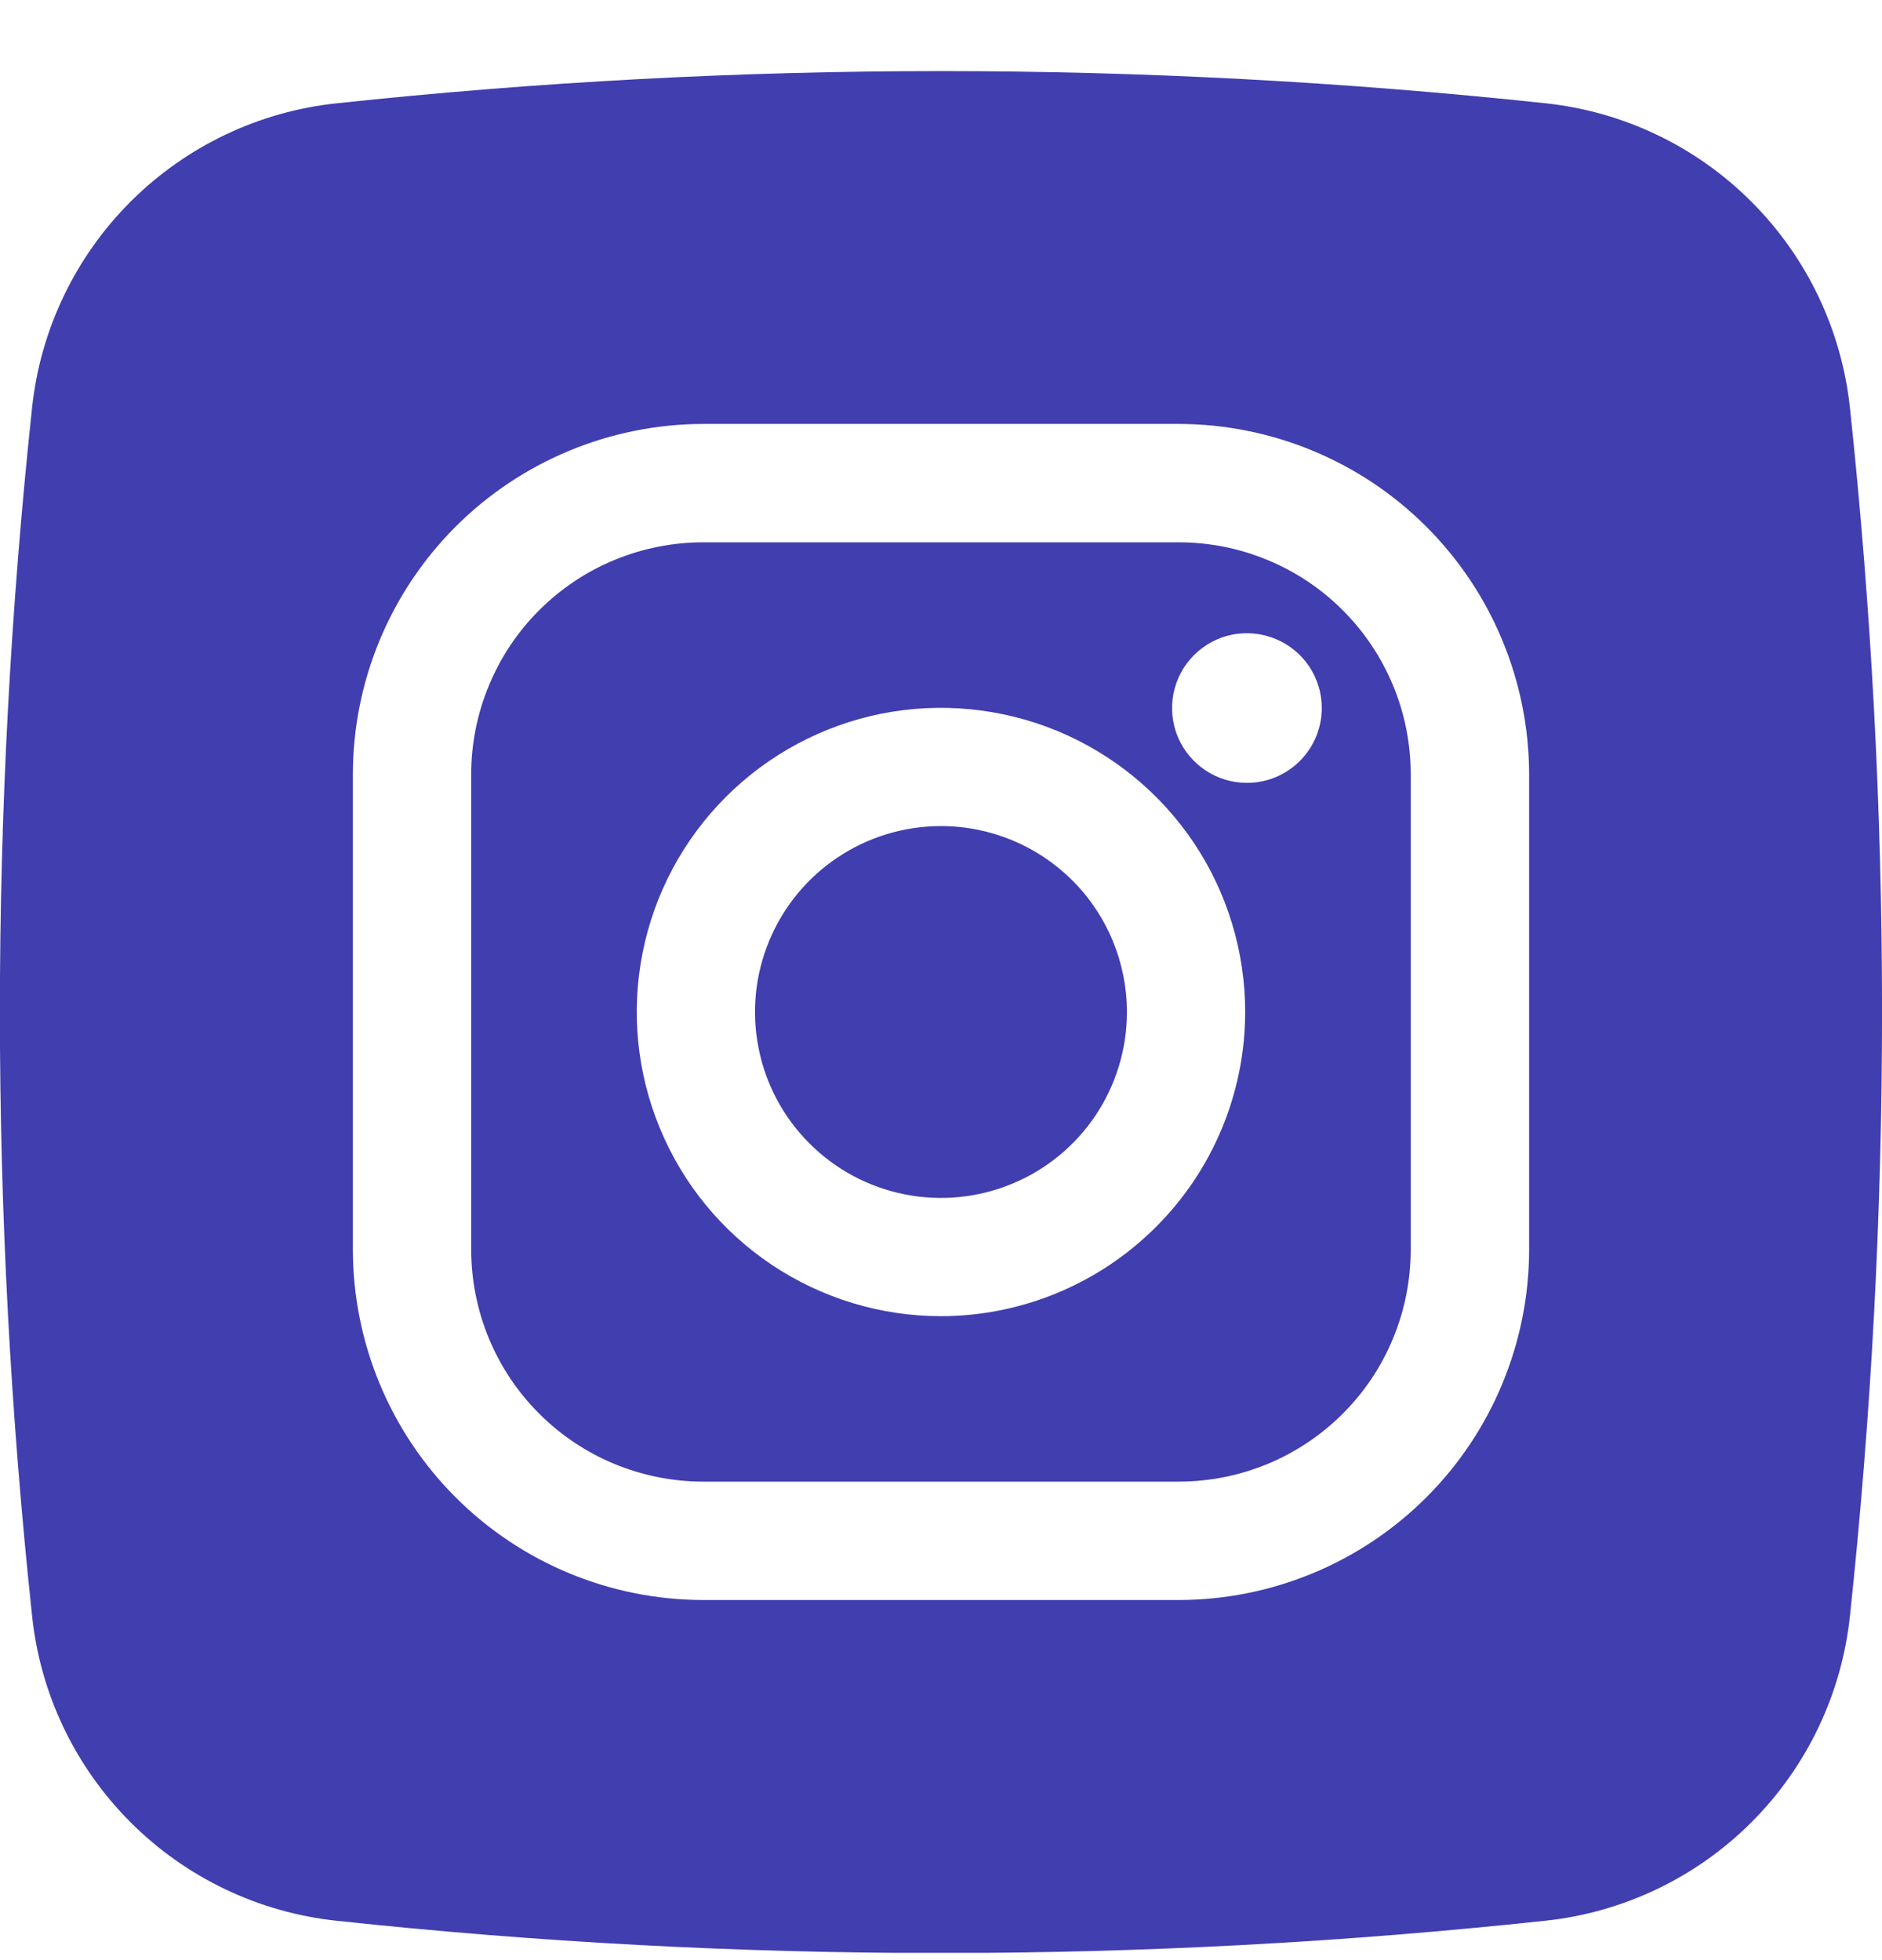 <svg width="24" height="25" viewBox="0 0 24 25" fill="none" xmlns="http://www.w3.org/2000/svg">
<g clip-path="url(#clip0_4022_14448)">
<path d="M15.031 6.917H8.968C8.58 6.917 8.195 6.993 7.836 7.142C7.477 7.29 7.151 7.508 6.876 7.783C6.601 8.057 6.383 8.384 6.235 8.743C6.086 9.101 6.009 9.486 6.009 9.875V15.938C6.009 16.326 6.086 16.711 6.234 17.07C6.383 17.429 6.601 17.756 6.876 18.03C7.15 18.305 7.477 18.523 7.836 18.672C8.195 18.82 8.58 18.897 8.968 18.897H15.031C15.42 18.897 15.805 18.82 16.164 18.672C16.523 18.523 16.849 18.305 17.124 18.03C17.399 17.756 17.617 17.429 17.765 17.07C17.914 16.711 17.99 16.326 17.99 15.938V9.875C17.99 9.486 17.914 9.101 17.765 8.743C17.616 8.384 17.398 8.057 17.123 7.783C16.849 7.508 16.522 7.29 16.163 7.142C15.804 6.993 15.42 6.917 15.031 6.917ZM12 16.787C11.232 16.787 10.482 16.559 9.844 16.133C9.206 15.707 8.709 15.101 8.416 14.392C8.122 13.683 8.045 12.903 8.195 12.151C8.344 11.398 8.714 10.707 9.257 10.164C9.799 9.622 10.49 9.252 11.243 9.102C11.995 8.953 12.775 9.03 13.484 9.323C14.193 9.617 14.799 10.114 15.226 10.752C15.652 11.39 15.879 12.14 15.879 12.908C15.878 13.936 15.469 14.922 14.741 15.649C14.014 16.376 13.028 16.786 12 16.787ZM15.901 9.985C15.712 9.985 15.528 9.929 15.371 9.824C15.214 9.719 15.091 9.57 15.019 9.396C14.947 9.222 14.928 9.03 14.965 8.844C15.002 8.659 15.093 8.489 15.226 8.356C15.36 8.222 15.53 8.131 15.715 8.094C15.9 8.058 16.092 8.077 16.266 8.149C16.441 8.221 16.59 8.343 16.695 8.5C16.8 8.657 16.856 8.842 16.856 9.031C16.856 9.284 16.755 9.527 16.576 9.706C16.397 9.885 16.154 9.985 15.901 9.985ZM12 10.536C11.531 10.536 11.072 10.675 10.682 10.936C10.292 11.196 9.988 11.567 9.809 12C9.629 12.433 9.582 12.91 9.674 13.37C9.765 13.83 9.991 14.253 10.323 14.584C10.655 14.916 11.077 15.142 11.537 15.233C11.997 15.325 12.474 15.278 12.907 15.098C13.341 14.919 13.711 14.615 13.972 14.225C14.232 13.835 14.371 13.377 14.371 12.908C14.371 12.278 14.121 11.675 13.677 11.231C13.232 10.786 12.629 10.536 12 10.536ZM15.031 6.917H8.968C8.58 6.917 8.195 6.993 7.836 7.142C7.477 7.29 7.151 7.508 6.876 7.783C6.601 8.057 6.383 8.384 6.235 8.743C6.086 9.101 6.009 9.486 6.009 9.875V15.938C6.009 16.326 6.086 16.711 6.234 17.07C6.383 17.429 6.601 17.756 6.876 18.03C7.15 18.305 7.477 18.523 7.836 18.672C8.195 18.82 8.58 18.897 8.968 18.897H15.031C15.42 18.897 15.805 18.82 16.164 18.672C16.523 18.523 16.849 18.305 17.124 18.03C17.399 17.756 17.617 17.429 17.765 17.07C17.914 16.711 17.99 16.326 17.99 15.938V9.875C17.99 9.486 17.914 9.101 17.765 8.743C17.616 8.384 17.398 8.057 17.123 7.783C16.849 7.508 16.522 7.29 16.163 7.142C15.804 6.993 15.42 6.917 15.031 6.917ZM12 16.787C11.232 16.787 10.482 16.559 9.844 16.133C9.206 15.707 8.709 15.101 8.416 14.392C8.122 13.683 8.045 12.903 8.195 12.151C8.344 11.398 8.714 10.707 9.257 10.164C9.799 9.622 10.49 9.252 11.243 9.102C11.995 8.953 12.775 9.03 13.484 9.323C14.193 9.617 14.799 10.114 15.226 10.752C15.652 11.39 15.879 12.14 15.879 12.908C15.878 13.936 15.469 14.922 14.741 15.649C14.014 16.376 13.028 16.786 12 16.787ZM15.901 9.985C15.712 9.985 15.528 9.929 15.371 9.824C15.214 9.719 15.091 9.57 15.019 9.396C14.947 9.222 14.928 9.03 14.965 8.844C15.002 8.659 15.093 8.489 15.226 8.356C15.36 8.222 15.53 8.131 15.715 8.094C15.9 8.058 16.092 8.077 16.266 8.149C16.441 8.221 16.59 8.343 16.695 8.5C16.8 8.657 16.856 8.842 16.856 9.031C16.856 9.284 16.755 9.527 16.576 9.706C16.397 9.885 16.154 9.985 15.901 9.985ZM12 10.536C11.531 10.536 11.072 10.675 10.682 10.936C10.292 11.196 9.988 11.567 9.809 12C9.629 12.433 9.582 12.91 9.674 13.37C9.765 13.83 9.991 14.253 10.323 14.584C10.655 14.916 11.077 15.142 11.537 15.233C11.997 15.325 12.474 15.278 12.907 15.098C13.341 14.919 13.711 14.615 13.972 14.225C14.232 13.835 14.371 13.377 14.371 12.908C14.371 12.278 14.121 11.675 13.677 11.231C13.232 10.786 12.629 10.536 12 10.536ZM23.591 5.199C23.484 4.205 23.041 3.278 22.334 2.572C21.628 1.865 20.701 1.422 19.707 1.317C14.585 0.77 9.42 0.77 4.298 1.317C3.303 1.421 2.375 1.864 1.667 2.57C0.959 3.277 0.515 4.205 0.409 5.199C-0.138 10.321 -0.138 15.486 0.409 20.608C0.513 21.603 0.956 22.532 1.663 23.24C2.369 23.948 3.298 24.392 4.292 24.498C9.414 25.047 14.58 25.047 19.702 24.498C20.697 24.393 21.625 23.951 22.333 23.244C23.041 22.537 23.485 21.608 23.591 20.613C24.137 15.49 24.137 10.322 23.591 5.199ZM19.5 15.938C19.499 17.122 19.028 18.259 18.19 19.097C17.352 19.935 16.216 20.406 15.031 20.407H8.968C7.783 20.406 6.647 19.935 5.81 19.097C4.972 18.259 4.501 17.122 4.5 15.938V9.875C4.501 8.69 4.973 7.555 5.81 6.717C6.648 5.88 7.784 5.409 8.968 5.407H15.031C16.216 5.409 17.352 5.88 18.189 6.717C19.027 7.555 19.498 8.69 19.5 9.875V15.938ZM15.031 6.917H8.968C8.58 6.917 8.195 6.993 7.836 7.142C7.477 7.29 7.151 7.508 6.876 7.783C6.601 8.057 6.383 8.384 6.235 8.743C6.086 9.101 6.009 9.486 6.009 9.875V15.938C6.009 16.326 6.086 16.711 6.234 17.07C6.383 17.429 6.601 17.756 6.876 18.03C7.15 18.305 7.477 18.523 7.836 18.672C8.195 18.82 8.58 18.897 8.968 18.897H15.031C15.42 18.897 15.805 18.82 16.164 18.672C16.523 18.523 16.849 18.305 17.124 18.03C17.399 17.756 17.617 17.429 17.765 17.07C17.914 16.711 17.99 16.326 17.99 15.938V9.875C17.99 9.486 17.914 9.101 17.765 8.743C17.616 8.384 17.398 8.057 17.123 7.783C16.849 7.508 16.522 7.29 16.163 7.142C15.804 6.993 15.42 6.917 15.031 6.917ZM12 16.787C11.232 16.787 10.482 16.559 9.844 16.133C9.206 15.707 8.709 15.101 8.416 14.392C8.122 13.683 8.045 12.903 8.195 12.151C8.344 11.398 8.714 10.707 9.257 10.164C9.799 9.622 10.49 9.252 11.243 9.102C11.995 8.953 12.775 9.03 13.484 9.323C14.193 9.617 14.799 10.114 15.226 10.752C15.652 11.39 15.879 12.14 15.879 12.908C15.878 13.936 15.469 14.922 14.741 15.649C14.014 16.376 13.028 16.786 12 16.787ZM15.901 9.985C15.712 9.985 15.528 9.929 15.371 9.824C15.214 9.719 15.091 9.57 15.019 9.396C14.947 9.222 14.928 9.03 14.965 8.844C15.002 8.659 15.093 8.489 15.226 8.356C15.36 8.222 15.53 8.131 15.715 8.094C15.9 8.058 16.092 8.077 16.266 8.149C16.441 8.221 16.59 8.343 16.695 8.5C16.8 8.657 16.856 8.842 16.856 9.031C16.856 9.284 16.755 9.527 16.576 9.706C16.397 9.885 16.154 9.985 15.901 9.985ZM12 10.536C11.531 10.536 11.072 10.675 10.682 10.936C10.292 11.196 9.988 11.567 9.809 12C9.629 12.433 9.582 12.91 9.674 13.37C9.765 13.83 9.991 14.253 10.323 14.584C10.655 14.916 11.077 15.142 11.537 15.233C11.997 15.325 12.474 15.278 12.907 15.098C13.341 14.919 13.711 14.615 13.972 14.225C14.232 13.835 14.371 13.377 14.371 12.908C14.371 12.278 14.121 11.675 13.677 11.231C13.232 10.786 12.629 10.536 12 10.536Z" fill="#413EB0"/>
</g>
<defs>
<clipPath id="clip0_4022_14448">
<rect width="24" height="24" fill="white" transform="translate(0 0.907)"/>
</clipPath>
</defs>
</svg>
